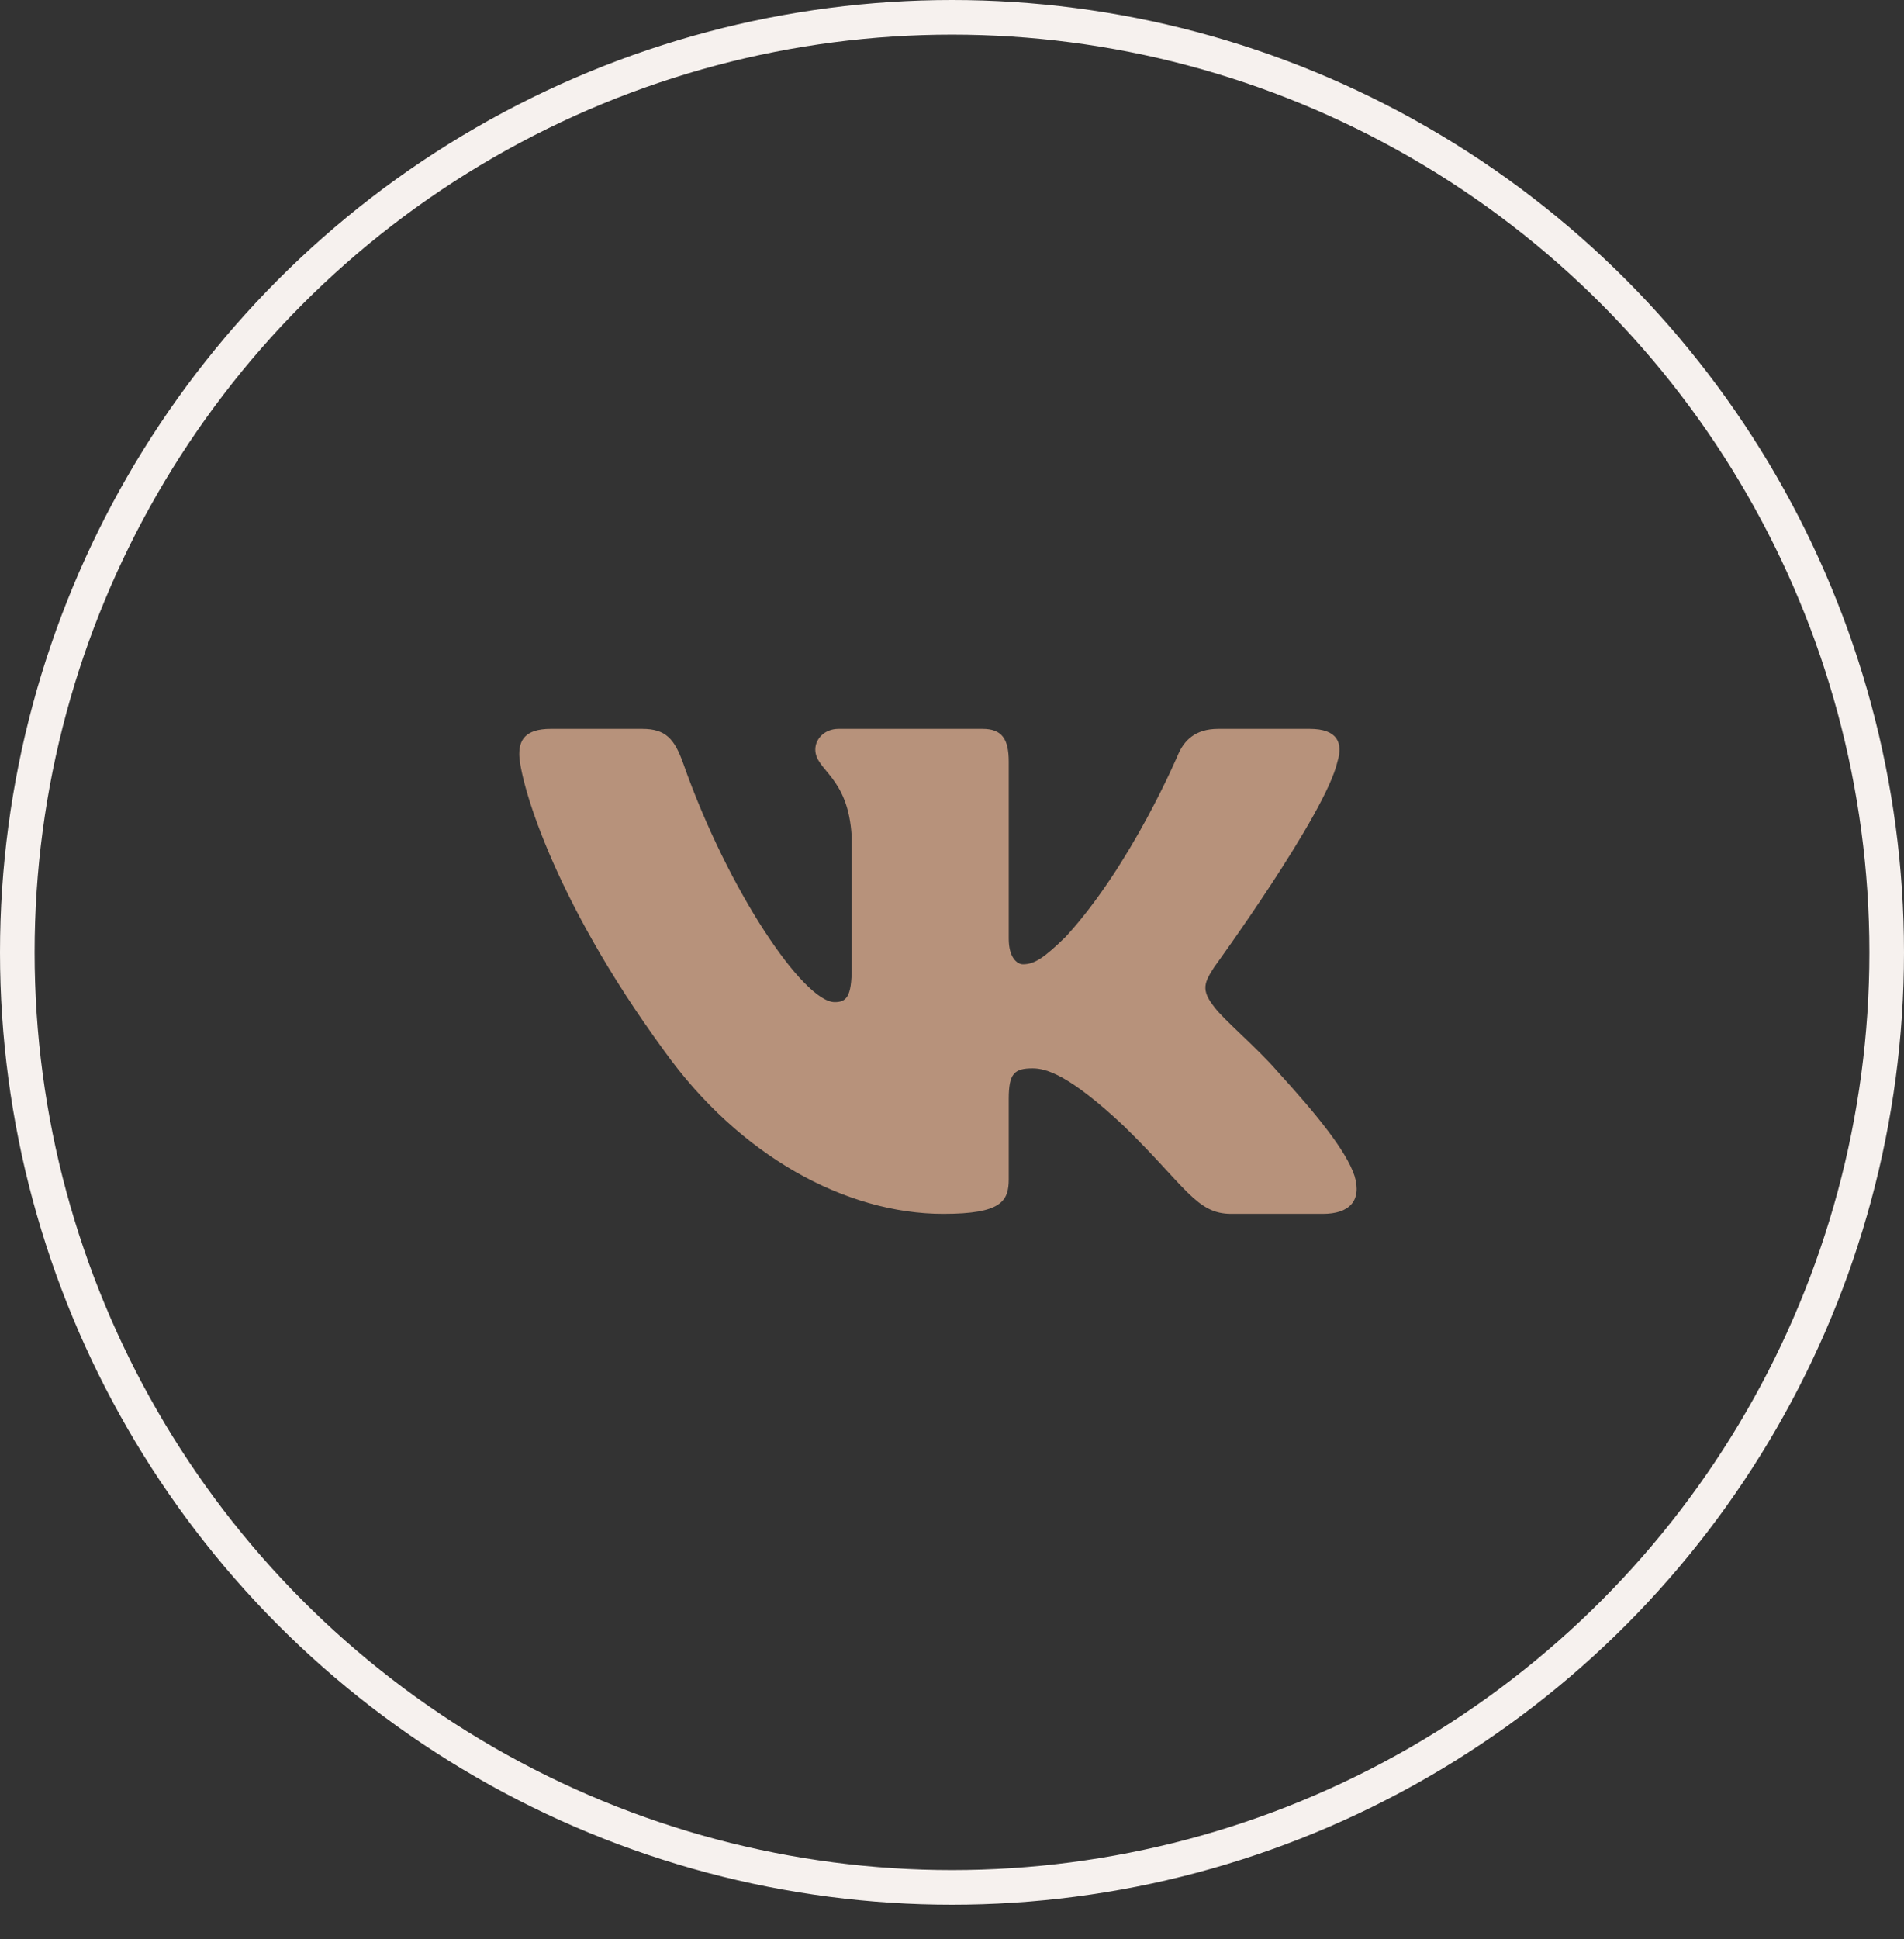 <?xml version="1.0" encoding="UTF-8"?> <svg xmlns="http://www.w3.org/2000/svg" width="55" height="56" viewBox="0 0 55 56" fill="none"><rect x="0" y="0" width="55" height="56" fill="#333333" stroke="none"/> <path fill-rule="evenodd" clip-rule="evenodd" d="M38.634 21.995C38.802 21.449 38.634 21.047 37.834 21.047H35.188C34.515 21.047 34.204 21.394 34.036 21.776C34.036 21.776 32.691 24.974 30.784 27.051C30.167 27.652 29.887 27.844 29.55 27.844C29.382 27.844 29.139 27.652 29.139 27.106V21.995C29.139 21.339 28.944 21.047 28.383 21.047H24.224C23.804 21.047 23.551 21.351 23.551 21.64C23.551 22.262 24.504 22.405 24.602 24.154V27.953C24.602 28.786 24.448 28.937 24.112 28.937C23.215 28.937 21.032 25.725 19.738 22.05C19.484 21.335 19.23 21.047 18.554 21.047H15.907C15.151 21.047 15 21.394 15 21.776C15 22.46 15.897 25.849 19.177 30.331C21.364 33.392 24.445 35.051 27.249 35.051C28.931 35.051 29.139 34.683 29.139 34.048V31.734C29.139 30.997 29.298 30.85 29.831 30.85C30.223 30.85 30.896 31.041 32.466 32.517C34.261 34.267 34.556 35.051 35.566 35.051H38.212C38.968 35.051 39.346 34.683 39.128 33.955C38.889 33.23 38.033 32.179 36.896 30.932C36.279 30.221 35.354 29.456 35.074 29.074C34.681 28.582 34.793 28.363 35.074 27.926C35.074 27.926 38.298 23.498 38.634 21.995Z" fill="#B7927B"></path> <circle cx="27.5" cy="27.5" r="27" stroke="#F6F1EE"></circle> </svg> 